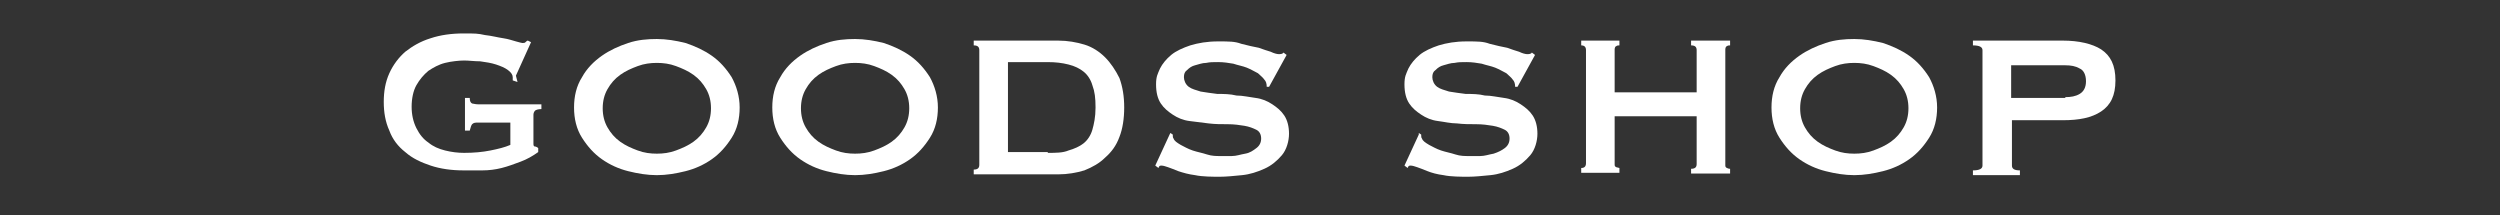 <?xml version="1.0" encoding="UTF-8"?>
<svg id="_レイヤー_1" data-name="レイヤー_1" xmlns="http://www.w3.org/2000/svg" xmlns:xlink="http://www.w3.org/1999/xlink" version="1.1" viewBox="0 0 314 27">
  <rect x="0" y="0" width="314" height="27" fill="#333333" stroke="none"/>
  <!-- Generator: Adobe Illustrator 29.2.1, SVG Export Plug-In . SVG Version: 2.1.0 Build 116)  -->
  <defs>
    <style>
      .st0 {
        fill: #fff;
      }
    </style>
  </defs>
  <path class="st0" d="M65,10.3l-.6-.2c0-.1,0-.3,0-.4,0-.3-.2-.6-.6-.9-.4-.3-.9-.5-1.5-.7-.6-.2-1.3-.3-2-.4-.7,0-1.4-.1-2-.1s-1.6.1-2.4.3-1.5.6-2.1,1c-.6.5-1.1,1.1-1.5,1.8-.4.7-.6,1.7-.6,2.7s.2,1.9.6,2.7c.4.8.9,1.4,1.5,1.8.6.5,1.3.8,2.1,1,.8.2,1.6.3,2.4.3,1.2,0,2.3-.1,3.3-.3,1-.2,1.8-.4,2.5-.7v-2.8h-4.1c-.3,0-.5,0-.7.2-.1.1-.2.4-.3.8h-.6v-4.1h.6c0,.4.1.6.3.7.1,0,.4.1.7.1h8v.6c-.4,0-.7.1-.8.2s-.2.3-.2.5v3.6c0,.2,0,.4.2.4.1,0,.3.1.4.2v.5c-.7.5-1.4.9-2.2,1.2s-1.6.6-2.4.8c-.8.2-1.6.3-2.4.3-.8,0-1.6,0-2.4,0-1.5,0-2.9-.2-4.1-.6-1.2-.4-2.3-.9-3.2-1.7-.9-.7-1.6-1.6-2-2.7-.5-1.1-.7-2.3-.7-3.6s.2-2.5.7-3.6c.5-1.1,1.2-2,2-2.7.9-.7,1.9-1.3,3.2-1.7,1.2-.4,2.6-.6,4.1-.6s1.8,0,2.7.2c.9.1,1.6.3,2.3.4s1.2.3,1.6.4c.4.1.7.2.8.2.2,0,.3,0,.4-.1s.2-.2.3-.2l.4.2-1.9,4.2Z"/>
  <path class="st0" d="M82.5,4.9c1.2,0,2.4.2,3.6.5,1.2.4,2.3.9,3.3,1.6,1,.7,1.8,1.6,2.5,2.7.6,1.1,1,2.4,1,3.8s-.3,2.7-1,3.8-1.5,2-2.5,2.7c-1,.7-2.1,1.2-3.3,1.5-1.2.3-2.4.5-3.6.5s-2.4-.2-3.6-.5c-1.2-.3-2.3-.8-3.3-1.5-1-.7-1.8-1.6-2.5-2.7s-1-2.4-1-3.8.3-2.7,1-3.8c.6-1.1,1.5-2,2.5-2.7,1-.7,2.1-1.2,3.3-1.6,1.2-.4,2.4-.5,3.6-.5ZM82.5,7.9c-.8,0-1.6.1-2.4.4-.8.3-1.5.6-2.2,1.1-.7.5-1.2,1.1-1.6,1.8-.4.7-.6,1.5-.6,2.4s.2,1.7.6,2.4c.4.7.9,1.3,1.6,1.8.7.5,1.4.8,2.2,1.1.8.3,1.6.4,2.4.4s1.6-.1,2.4-.4,1.5-.6,2.2-1.1c.7-.5,1.2-1.1,1.6-1.8.4-.7.6-1.5.6-2.4s-.2-1.7-.6-2.4c-.4-.7-.9-1.3-1.6-1.8-.7-.5-1.4-.8-2.2-1.1-.8-.3-1.6-.4-2.4-.4Z"/>
  <path class="st0" d="M107.4,4.9c1.2,0,2.4.2,3.6.5,1.2.4,2.3.9,3.3,1.6,1,.7,1.8,1.6,2.5,2.7.6,1.1,1,2.4,1,3.8s-.3,2.7-1,3.8-1.5,2-2.5,2.7c-1,.7-2.1,1.2-3.3,1.5-1.2.3-2.4.5-3.6.5s-2.4-.2-3.6-.5c-1.2-.3-2.3-.8-3.3-1.5-1-.7-1.8-1.6-2.5-2.7s-1-2.4-1-3.8.3-2.7,1-3.8c.6-1.1,1.5-2,2.5-2.7,1-.7,2.1-1.2,3.3-1.6,1.2-.4,2.4-.5,3.6-.5ZM107.4,7.9c-.8,0-1.6.1-2.4.4-.8.3-1.5.6-2.2,1.1-.7.5-1.2,1.1-1.6,1.8-.4.7-.6,1.5-.6,2.4s.2,1.7.6,2.4c.4.7.9,1.3,1.6,1.8.7.5,1.4.8,2.2,1.1.8.3,1.6.4,2.4.4s1.6-.1,2.4-.4,1.5-.6,2.2-1.1c.7-.5,1.2-1.1,1.6-1.8.4-.7.6-1.5.6-2.4s-.2-1.7-.6-2.4c-.4-.7-.9-1.3-1.6-1.8-.7-.5-1.4-.8-2.2-1.1-.8-.3-1.6-.4-2.4-.4Z"/>
  <path class="st0" d="M132.9,5.1c1.2,0,2.3.2,3.3.5,1,.3,1.9.9,2.6,1.6.7.7,1.3,1.6,1.8,2.6.4,1.1.6,2.3.6,3.7s-.2,2.7-.6,3.7c-.4,1.1-1,1.9-1.8,2.6-.7.7-1.6,1.2-2.6,1.6-1,.3-2.1.5-3.3.5h-10.6v-.6c.5,0,.7-.2.7-.6V6.3c0-.4-.2-.6-.7-.6v-.6h10.6ZM131.6,19.2c1,0,1.9,0,2.6-.3.7-.2,1.4-.5,1.9-.9s.9-1,1.1-1.7c.2-.7.4-1.6.4-2.8s-.1-2-.4-2.8c-.2-.7-.6-1.3-1.1-1.7-.5-.4-1.1-.7-1.9-.9s-1.6-.3-2.6-.3h-5v11.3h5Z"/>
  <path class="st0" d="M147,16.7l.3.2c0,.2,0,.4.1.5.1.3.4.5.9.8.4.2.9.5,1.5.7.6.2,1.2.3,1.8.5s1.2.2,1.7.2.8,0,1.4,0c.6,0,1.1-.2,1.7-.3s1-.4,1.4-.7.6-.7.6-1.2-.2-.9-.6-1.1c-.4-.2-.9-.4-1.5-.5-.6-.1-1.3-.2-2.1-.2-.8,0-1.6,0-2.4-.1s-1.6-.2-2.4-.3-1.5-.4-2.1-.8c-.6-.4-1.1-.8-1.5-1.4-.4-.6-.6-1.4-.6-2.4s.2-1.3.5-2c.3-.6.8-1.2,1.4-1.7.6-.5,1.5-.9,2.4-1.2,1-.3,2.1-.5,3.5-.5s2.1,0,2.9.3c.8.2,1.6.4,2.2.5.6.2,1.1.4,1.5.5.4.2.8.3,1,.3s.5,0,.6-.2l.4.3-2.2,4h-.3c0-.4-.1-.7-.3-.9-.2-.3-.5-.5-.8-.8-.4-.2-.9-.5-1.4-.7-.5-.2-1.1-.3-1.7-.5-.6-.1-1.2-.2-1.9-.2s-1,0-1.5.1c-.5,0-1,.2-1.4.3-.4.1-.7.3-1,.6-.3.2-.4.5-.4.9s.2.9.6,1.2c.4.3.9.4,1.5.6.6.1,1.3.2,2.1.3.8,0,1.6,0,2.4.2.8,0,1.6.2,2.4.3s1.5.4,2.1.8c.6.4,1.1.8,1.5,1.4.4.6.6,1.4.6,2.3s-.3,2-.9,2.7c-.6.7-1.3,1.3-2.2,1.7-.9.4-1.8.7-2.8.8-1,.1-2,.2-2.8.2s-2.2,0-3.1-.2c-.8-.1-1.5-.3-2.1-.5-.5-.2-1-.4-1.3-.5s-.6-.2-.8-.2-.3,0-.4.3l-.4-.3,1.8-3.9Z"/>
  <path class="st0" d="M178.2,16.7l.3.2c0,.2,0,.4.1.5.1.3.4.5.9.8.4.2.9.5,1.5.7.6.2,1.2.3,1.8.5s1.2.2,1.7.2.8,0,1.4,0c.6,0,1.1-.2,1.7-.3.6-.2,1-.4,1.4-.7.4-.3.6-.7.6-1.2s-.2-.9-.6-1.1c-.4-.2-.9-.4-1.5-.5-.6-.1-1.3-.2-2.1-.2-.8,0-1.6,0-2.4-.1-.8,0-1.6-.2-2.4-.3s-1.5-.4-2.1-.8c-.6-.4-1.1-.8-1.5-1.4-.4-.6-.6-1.4-.6-2.4s.2-1.3.5-2c.3-.6.8-1.2,1.4-1.7.6-.5,1.5-.9,2.4-1.2,1-.3,2.1-.5,3.5-.5s2.1,0,2.9.3c.8.2,1.6.4,2.2.5.6.2,1.1.4,1.5.5.4.2.8.3,1,.3s.5,0,.6-.2l.4.3-2.2,4h-.3c0-.4-.1-.7-.3-.9-.2-.3-.5-.5-.8-.8-.4-.2-.9-.5-1.4-.7-.5-.2-1.1-.3-1.7-.5-.6-.1-1.2-.2-1.9-.2s-1,0-1.5.1c-.5,0-1,.2-1.4.3s-.7.3-1,.6c-.3.2-.4.5-.4.9s.2.9.6,1.2c.4.3.9.4,1.5.6.6.1,1.3.2,2.1.3.8,0,1.6,0,2.4.2.8,0,1.6.2,2.4.3s1.5.4,2.1.8,1.1.8,1.5,1.4c.4.6.6,1.4.6,2.3s-.3,2-.9,2.7c-.6.7-1.3,1.3-2.2,1.7-.9.4-1.8.7-2.8.8-1,.1-2,.2-2.8.2s-2.2,0-3.1-.2c-.8-.1-1.5-.3-2-.5-.5-.2-1-.4-1.3-.5s-.6-.2-.8-.2-.3,0-.4.3l-.4-.3,1.8-3.9Z"/>
  <path class="st0" d="M213.1,6.3c0-.4-.2-.6-.7-.6v-.6h4.9v.6c-.1,0-.3,0-.4.1-.1,0-.2.2-.2.4v14.5c0,.2,0,.3.2.4s.3.1.4.1v.6h-4.9v-.6c.5,0,.7-.2.7-.6v-6h-10.3v6c0,.2,0,.3.2.4.1,0,.3.1.4.1v.6h-4.8v-.6c.4,0,.6-.2.6-.6V6.3c0-.4-.2-.6-.6-.6v-.6h4.8v.6c-.1,0-.3,0-.4.1-.1,0-.2.2-.2.4v5.4h10.3v-5.4Z"/>
  <path class="st0" d="M232.9,4.9c1.2,0,2.4.2,3.6.5,1.2.4,2.3.9,3.3,1.6,1,.7,1.8,1.6,2.5,2.7.6,1.1,1,2.4,1,3.8s-.3,2.7-1,3.8-1.5,2-2.5,2.7c-1,.7-2.1,1.2-3.3,1.5s-2.4.5-3.6.5-2.4-.2-3.6-.5-2.3-.8-3.3-1.5c-1-.7-1.8-1.6-2.5-2.7s-1-2.4-1-3.8.3-2.7,1-3.8c.6-1.1,1.5-2,2.5-2.7,1-.7,2.1-1.2,3.3-1.6,1.2-.4,2.4-.5,3.6-.5ZM232.9,7.9c-.8,0-1.6.1-2.4.4-.8.3-1.5.6-2.2,1.1-.7.5-1.2,1.1-1.6,1.8s-.6,1.5-.6,2.4.2,1.7.6,2.4c.4.7.9,1.3,1.6,1.8.7.5,1.4.8,2.2,1.1.8.3,1.6.4,2.4.4s1.6-.1,2.4-.4,1.5-.6,2.2-1.1,1.2-1.1,1.6-1.8c.4-.7.6-1.5.6-2.4s-.2-1.7-.6-2.4c-.4-.7-.9-1.3-1.6-1.8s-1.4-.8-2.2-1.1c-.8-.3-1.6-.4-2.4-.4Z"/>
  <path class="st0" d="M247.8,22v-.6c.8,0,1.2-.2,1.2-.6V6.3c0-.4-.4-.6-1.2-.6v-.6h11.3c2,0,3.7.4,4.8,1.1,1.2.8,1.8,2,1.8,3.9s-.6,3.1-1.8,3.9-2.8,1.1-4.8,1.1h-6.4v5.7c0,.4.3.6,1,.6v.6h-5.9ZM259.4,12.2c.7,0,1.3-.1,1.8-.4.5-.3.8-.8.8-1.6s-.3-1.4-.8-1.6c-.5-.3-1.1-.4-1.8-.4h-6.8v4.1h6.8Z"/>
</svg>